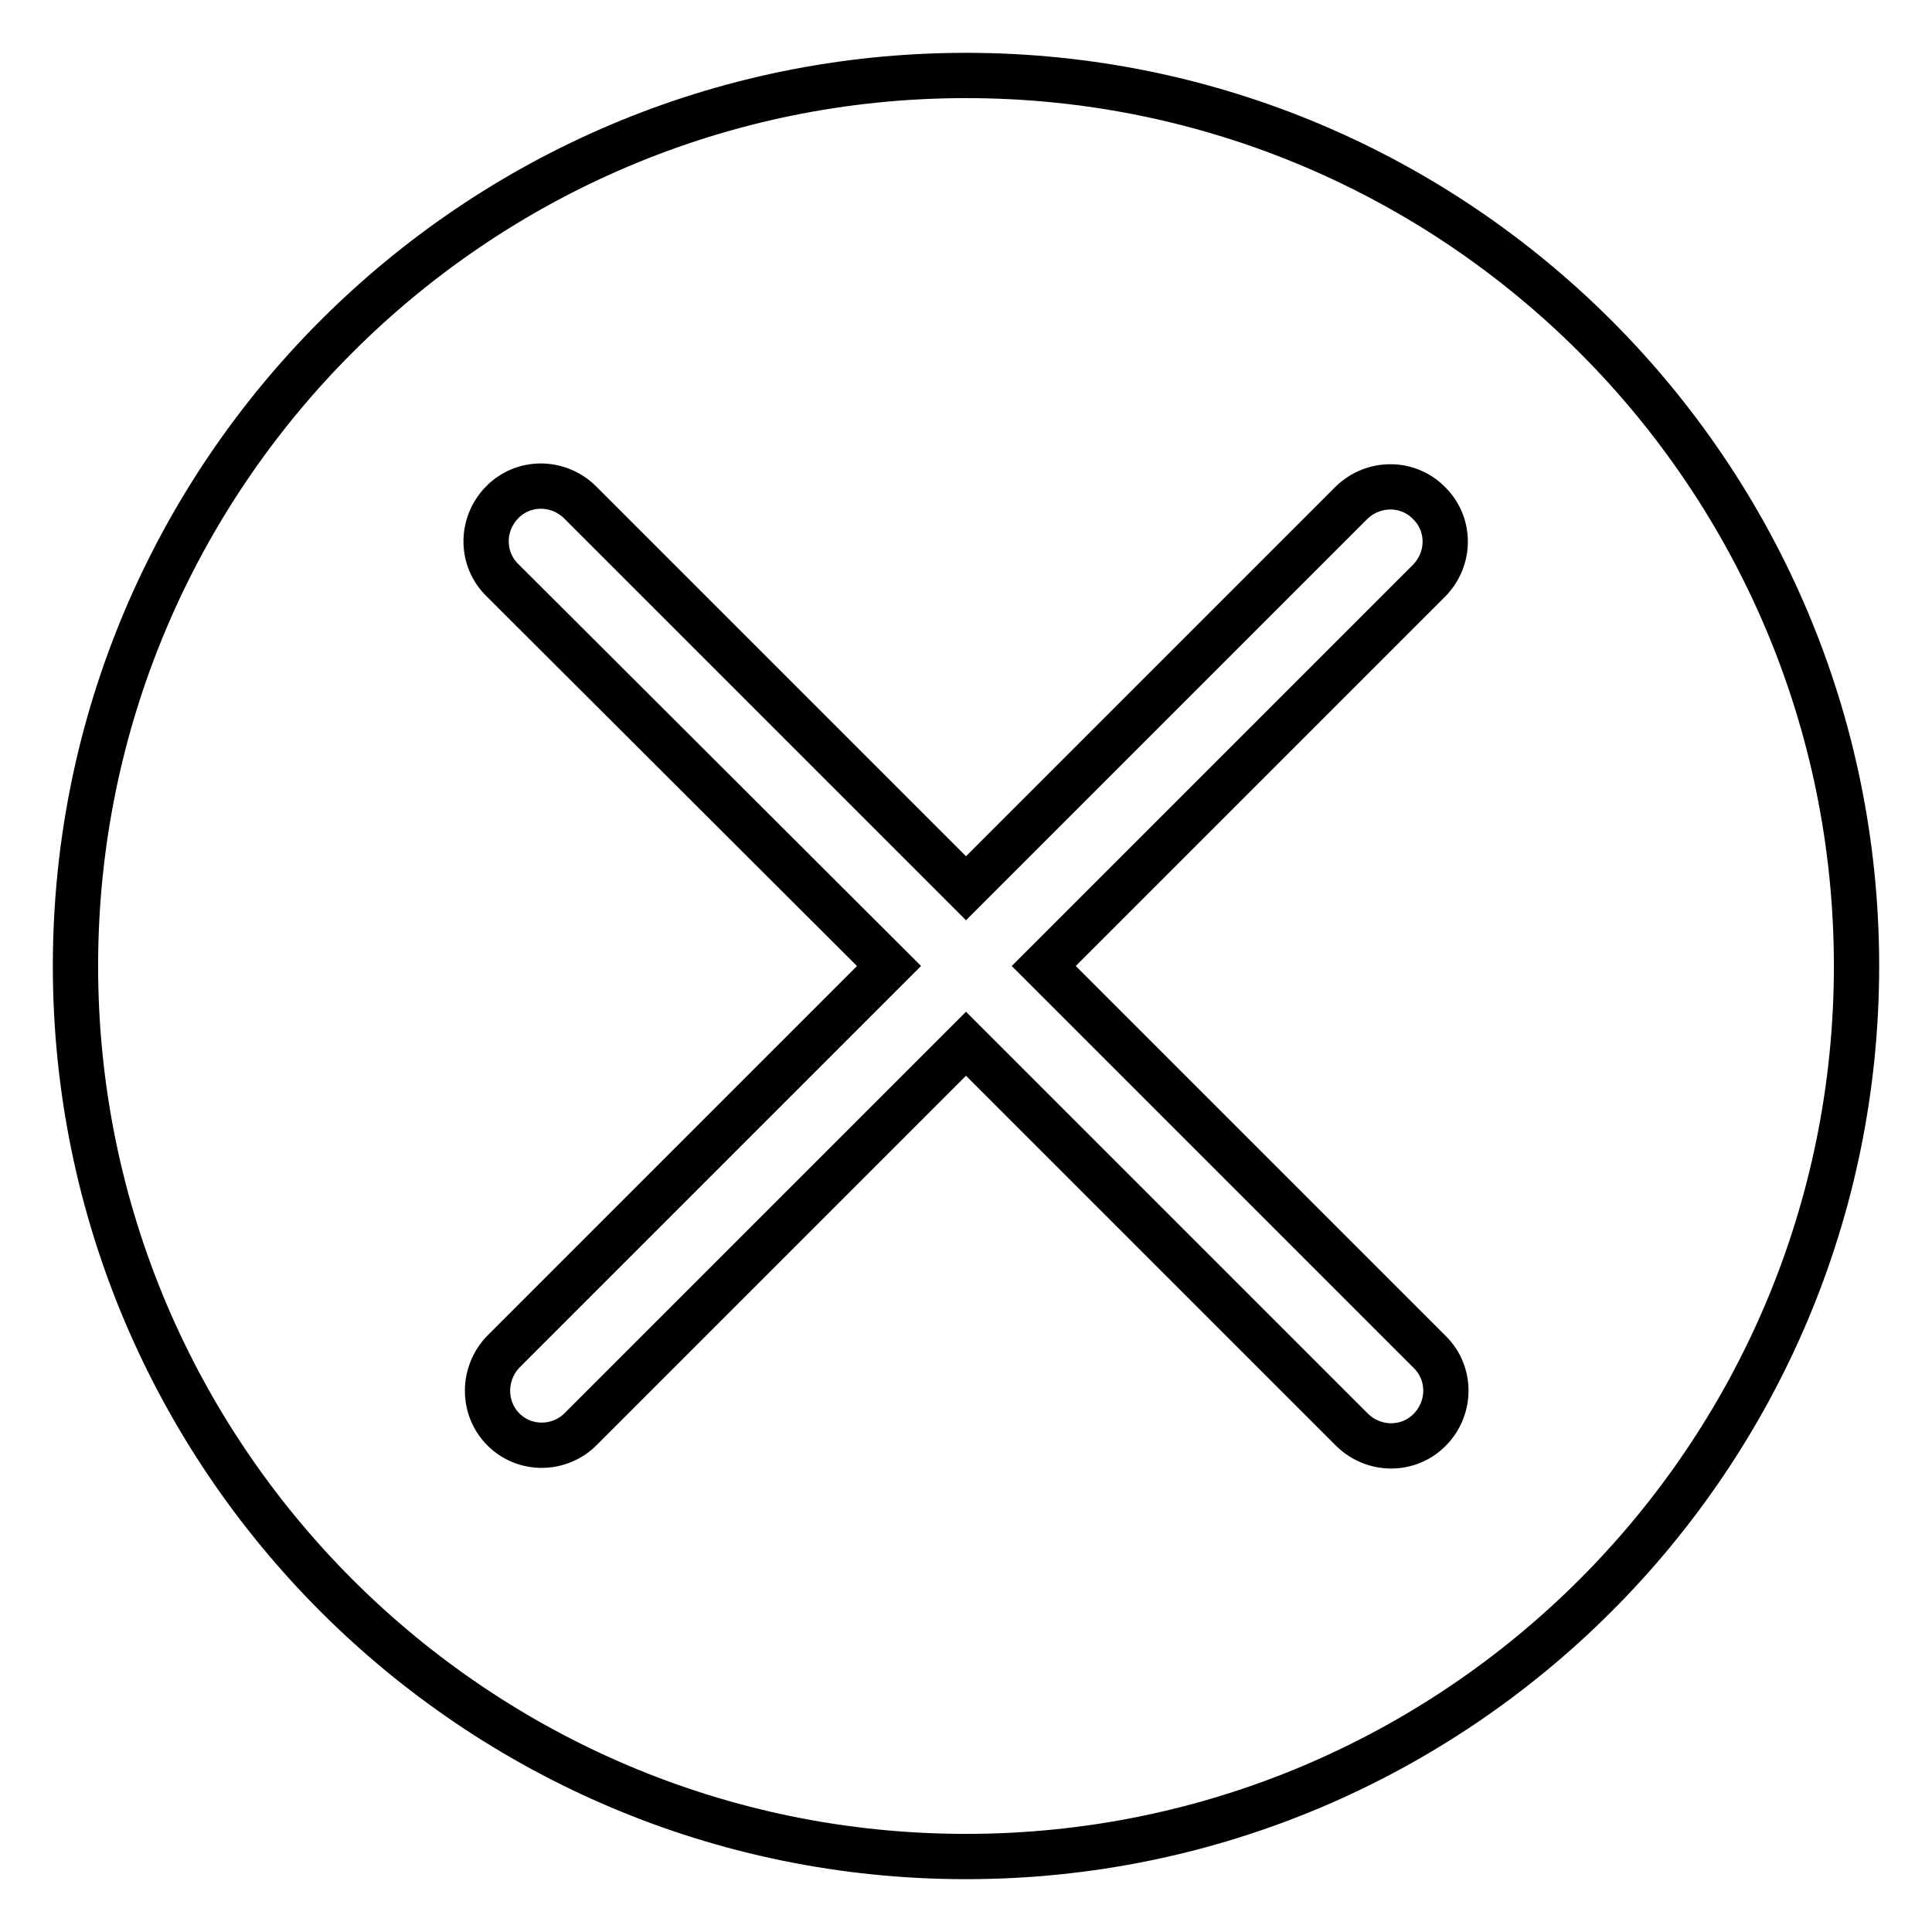 <?xml version="1.0" encoding="utf-8"?>
<!-- Svg Vector Icons : http://www.onlinewebfonts.com/icon -->
<!DOCTYPE svg PUBLIC "-//W3C//DTD SVG 1.1//EN" "http://www.w3.org/Graphics/SVG/1.1/DTD/svg11.dtd">
<svg version="1.1" xmlns="http://www.w3.org/2000/svg" xmlns:xlink="http://www.w3.org/1999/xlink" x="0px" y="0px" viewBox="0 0 256 256" enable-background="new 0 0 256 256" xml:space="preserve">
<g> <path stroke-width="6" fill-opacity="0" stroke="#000000"  d="M128,10C62.9,10,10,62.9,10,128c0,65.1,52.9,118,118,118c65.1,0,118-52.9,118-118C246,62.9,193.1,10,128,10 z M189.4,179.1c2.9,2.8,2.9,7.4,0.1,10.3c-2.8,2.9-7.4,2.9-10.3,0.1c0,0-0.1-0.1-0.1-0.1L128,138.3l-51.1,51.1 c-1.4,1.4-3.3,2.1-5.1,2.1c-1.9,0-3.7-0.7-5.1-2.1c-2.8-2.8-2.8-7.4,0-10.3l51.1-51.1L66.6,76.9c-2.9-2.8-2.9-7.4-0.1-10.3 c2.8-2.9,7.4-2.9,10.3-0.1c0,0,0.1,0.1,0.1,0.1l51.1,51.1l51.1-51.1c2.9-2.8,7.5-2.8,10.3,0.1c2.8,2.8,2.8,7.3,0,10.2L138.3,128 L189.4,179.1z"/></g>
</svg>